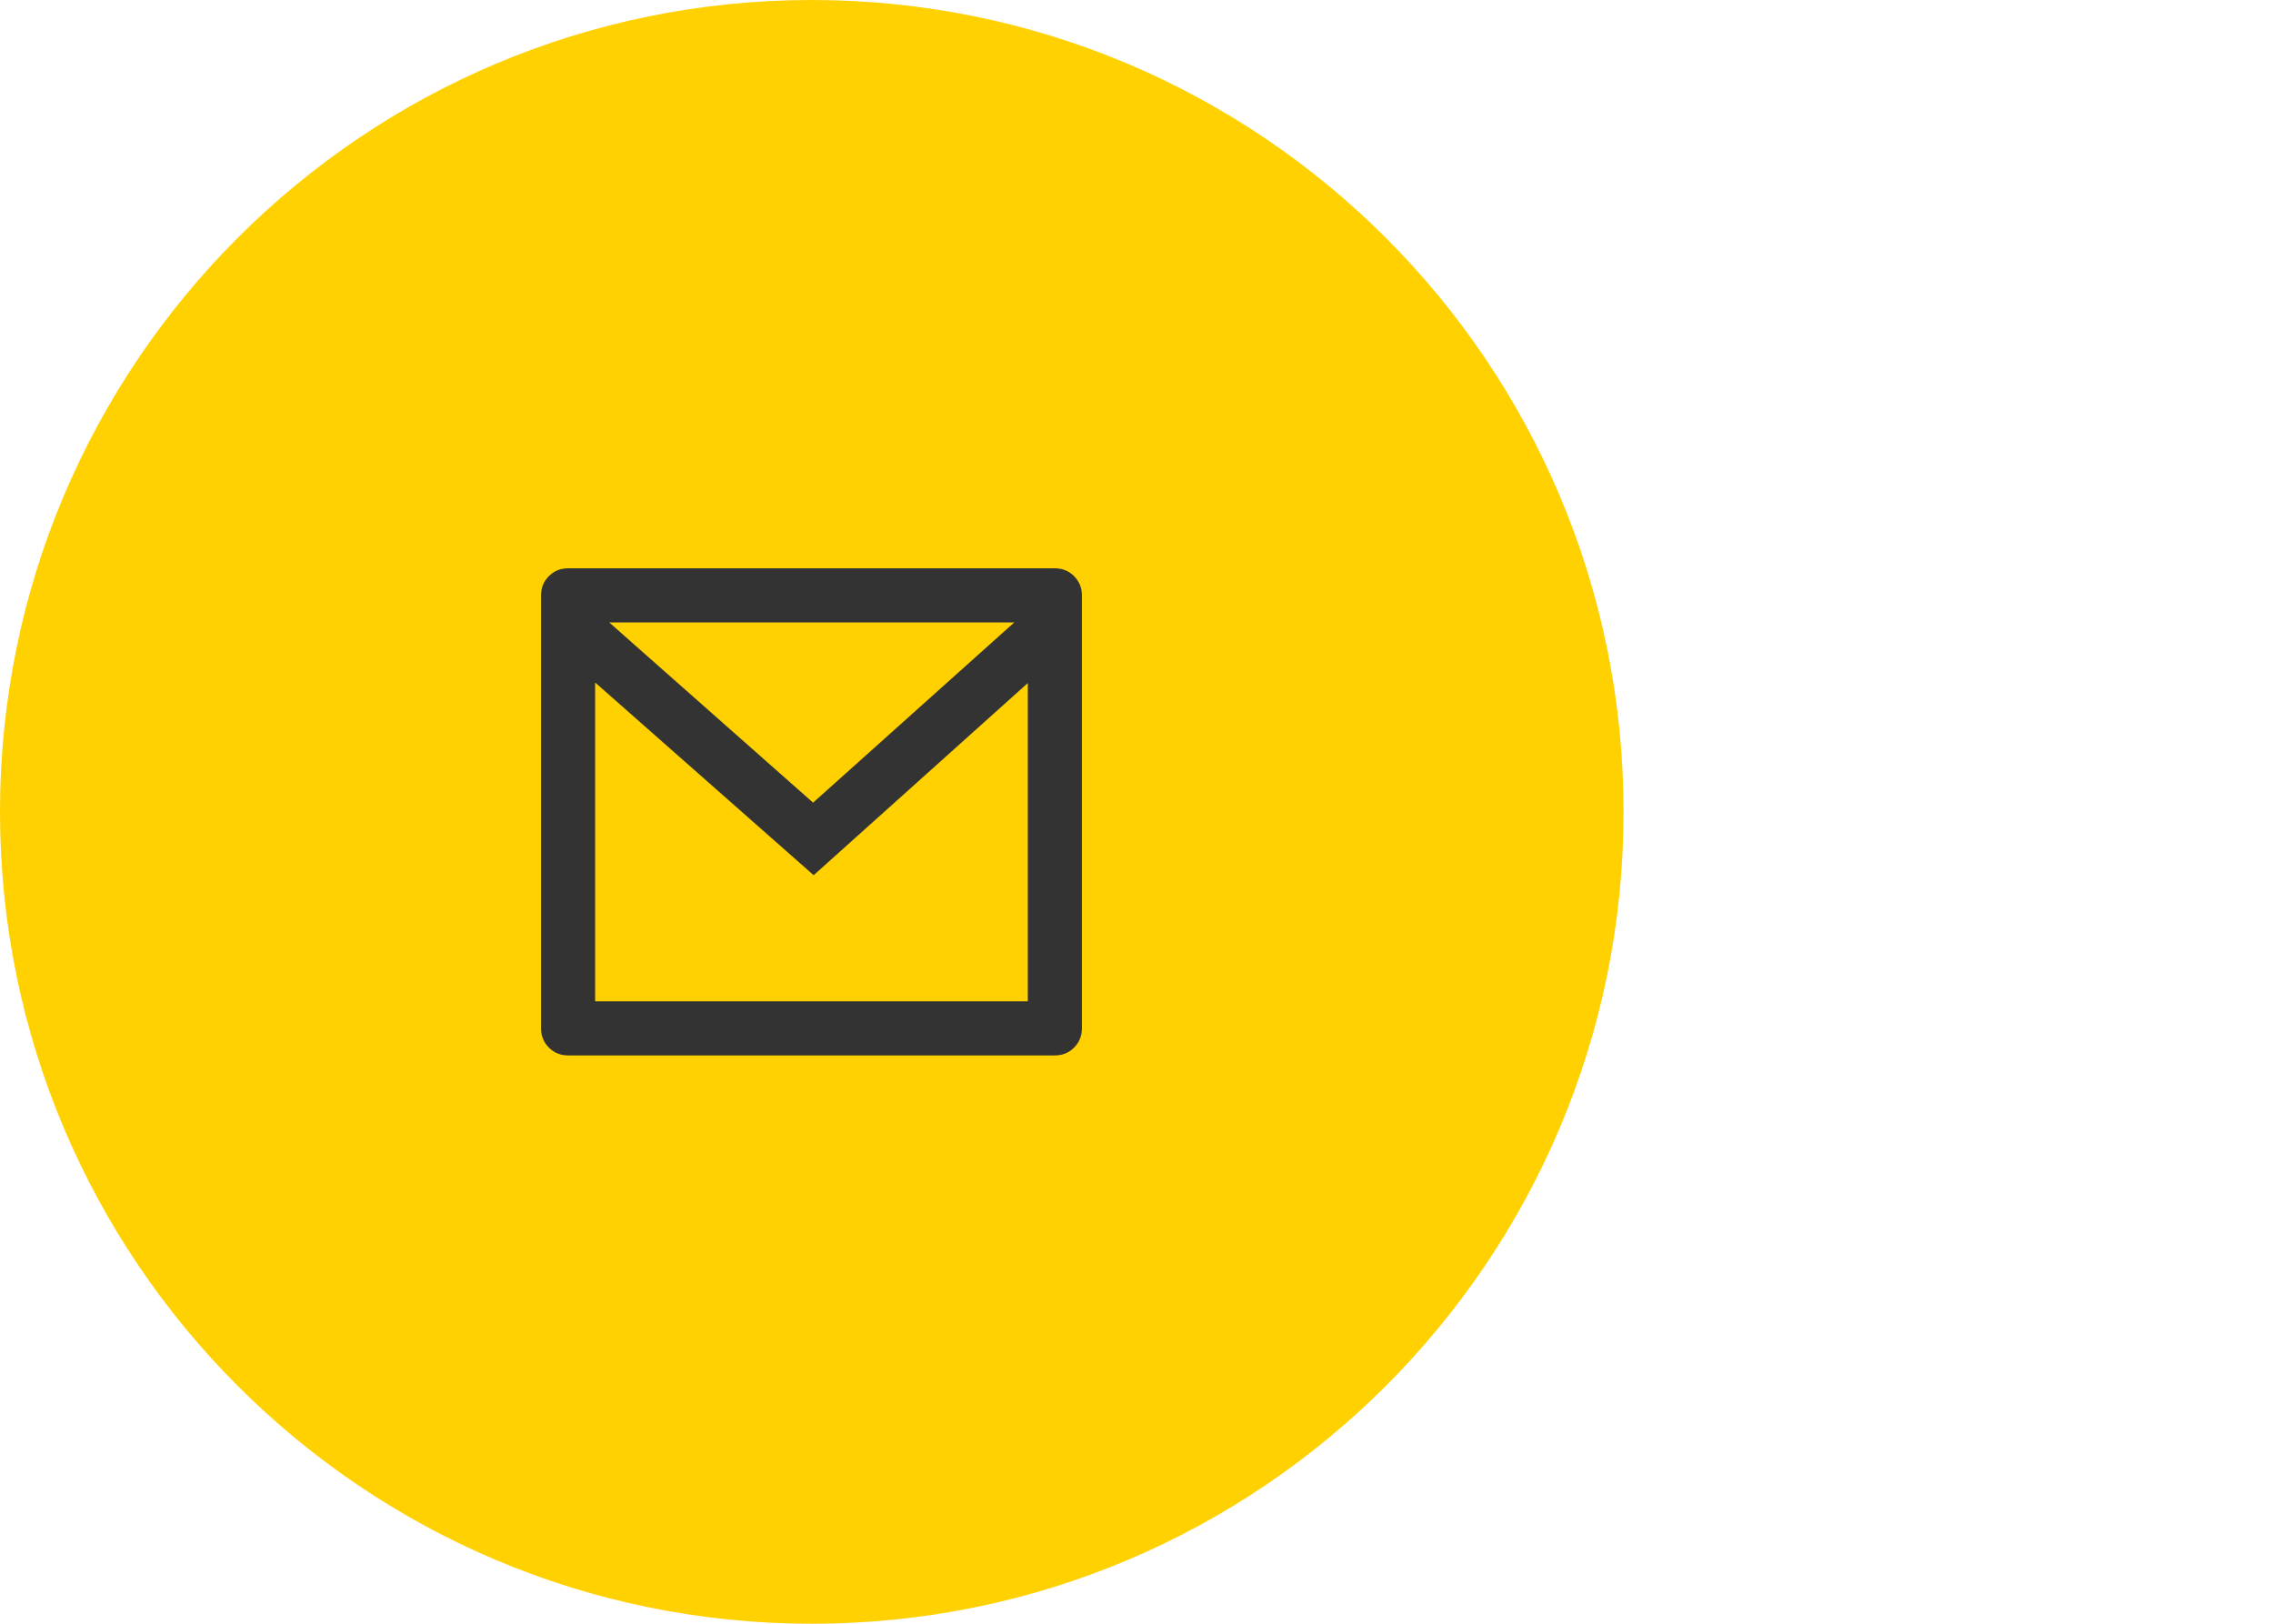 <svg width="56" height="40" viewBox="0 0 56 40" fill="none" xmlns="http://www.w3.org/2000/svg">
<path d="M0 20C0 8.954 8.954 0 20 0C31.046 0 40 8.954 40 20C40 31.046 31.046 40 20 40C8.954 40 0 31.046 0 20Z" fill="#FFD100"/>
<path d="M13.996 14H25.988C26.175 14 26.333 14.064 26.462 14.193C26.59 14.322 26.655 14.48 26.655 14.667V25.333C26.655 25.52 26.59 25.678 26.462 25.807C26.333 25.936 26.175 26 25.988 26H13.996C13.809 26 13.652 25.936 13.523 25.807C13.394 25.678 13.33 25.52 13.33 25.333V14.667C13.33 14.48 13.394 14.322 13.523 14.193C13.652 14.064 13.809 14 13.996 14ZM25.322 16.827L20.046 21.56L14.662 16.813V24.667H25.322V16.827ZM15.009 15.333L20.032 19.773L24.989 15.333H15.009Z" fill="#333333"/>
</svg>
